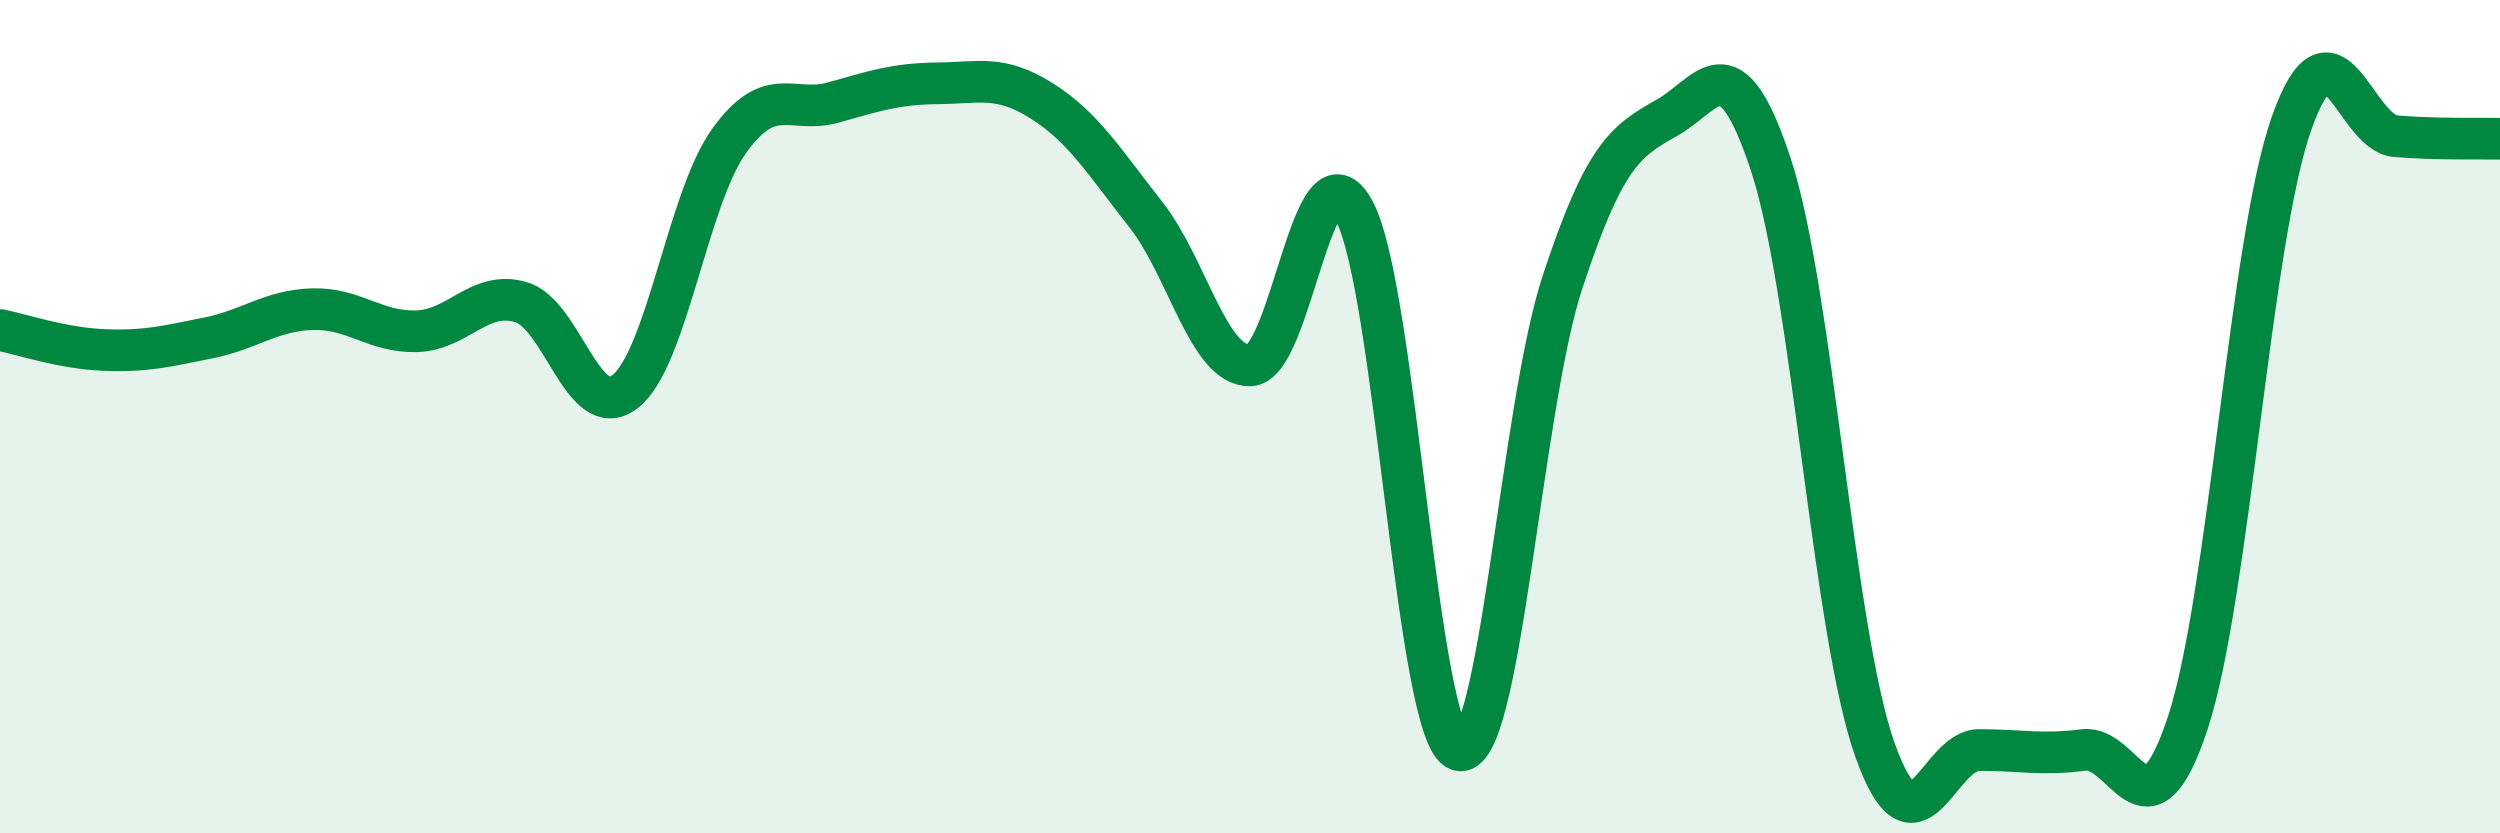 
    <svg width="60" height="20" viewBox="0 0 60 20" xmlns="http://www.w3.org/2000/svg">
      <path
        d="M 0,7.92 C 0.5,8.02 1.5,8.36 2.5,8.4 C 3.5,8.44 4,8.31 5,8.11 C 6,7.91 6.5,7.45 7.5,7.42 C 8.5,7.39 9,7.98 10,7.95 C 11,7.92 11.5,6.96 12.5,7.25 C 13.5,7.54 14,10.17 15,9.4 C 16,8.63 16.5,4.77 17.5,3.38 C 18.5,1.99 19,2.74 20,2.46 C 21,2.18 21.5,2.01 22.5,2 C 23.5,1.99 24,1.79 25,2.42 C 26,3.05 26.5,3.88 27.5,5.15 C 28.5,6.42 29,8.79 30,8.77 C 31,8.75 31.5,3.21 32.5,5.06 C 33.5,6.91 34,17.66 35,18 C 36,18.34 36.5,9.8 37.5,6.77 C 38.5,3.74 39,3.39 40,2.83 C 41,2.27 41.5,0.92 42.5,3.95 C 43.5,6.98 44,15.19 45,18 C 46,20.81 46.5,18 47.5,18 C 48.5,18 49,18.13 50,18 C 51,17.87 51.5,20.38 52.5,17.37 C 53.5,14.36 54,5.77 55,2.95 C 56,0.13 56.5,3.19 57.5,3.27 C 58.5,3.35 59.5,3.32 60,3.33L60 20L0 20Z"
        fill="#008740"
        opacity="0.1"
        stroke-linecap="round"
        stroke-linejoin="round"
      />
      <path
        d="M 0,7.92 C 0.5,8.02 1.5,8.36 2.5,8.4 C 3.5,8.44 4,8.31 5,8.11 C 6,7.91 6.5,7.45 7.5,7.42 C 8.5,7.39 9,7.98 10,7.95 C 11,7.92 11.5,6.96 12.5,7.25 C 13.5,7.54 14,10.17 15,9.4 C 16,8.63 16.5,4.77 17.5,3.38 C 18.5,1.99 19,2.74 20,2.46 C 21,2.18 21.5,2.01 22.5,2 C 23.5,1.99 24,1.79 25,2.42 C 26,3.05 26.5,3.88 27.5,5.15 C 28.5,6.42 29,8.79 30,8.77 C 31,8.75 31.5,3.21 32.5,5.06 C 33.5,6.91 34,17.66 35,18 C 36,18.34 36.5,9.8 37.5,6.77 C 38.5,3.74 39,3.39 40,2.83 C 41,2.27 41.5,0.92 42.5,3.95 C 43.5,6.98 44,15.19 45,18 C 46,20.81 46.5,18 47.5,18 C 48.5,18 49,18.13 50,18 C 51,17.87 51.5,20.38 52.5,17.37 C 53.5,14.36 54,5.77 55,2.95 C 56,0.13 56.5,3.19 57.5,3.27 C 58.5,3.35 59.5,3.32 60,3.33"
        stroke="#008740"
        stroke-width="1"
        fill="none"
        stroke-linecap="round"
        stroke-linejoin="round"
      />
    </svg>
  